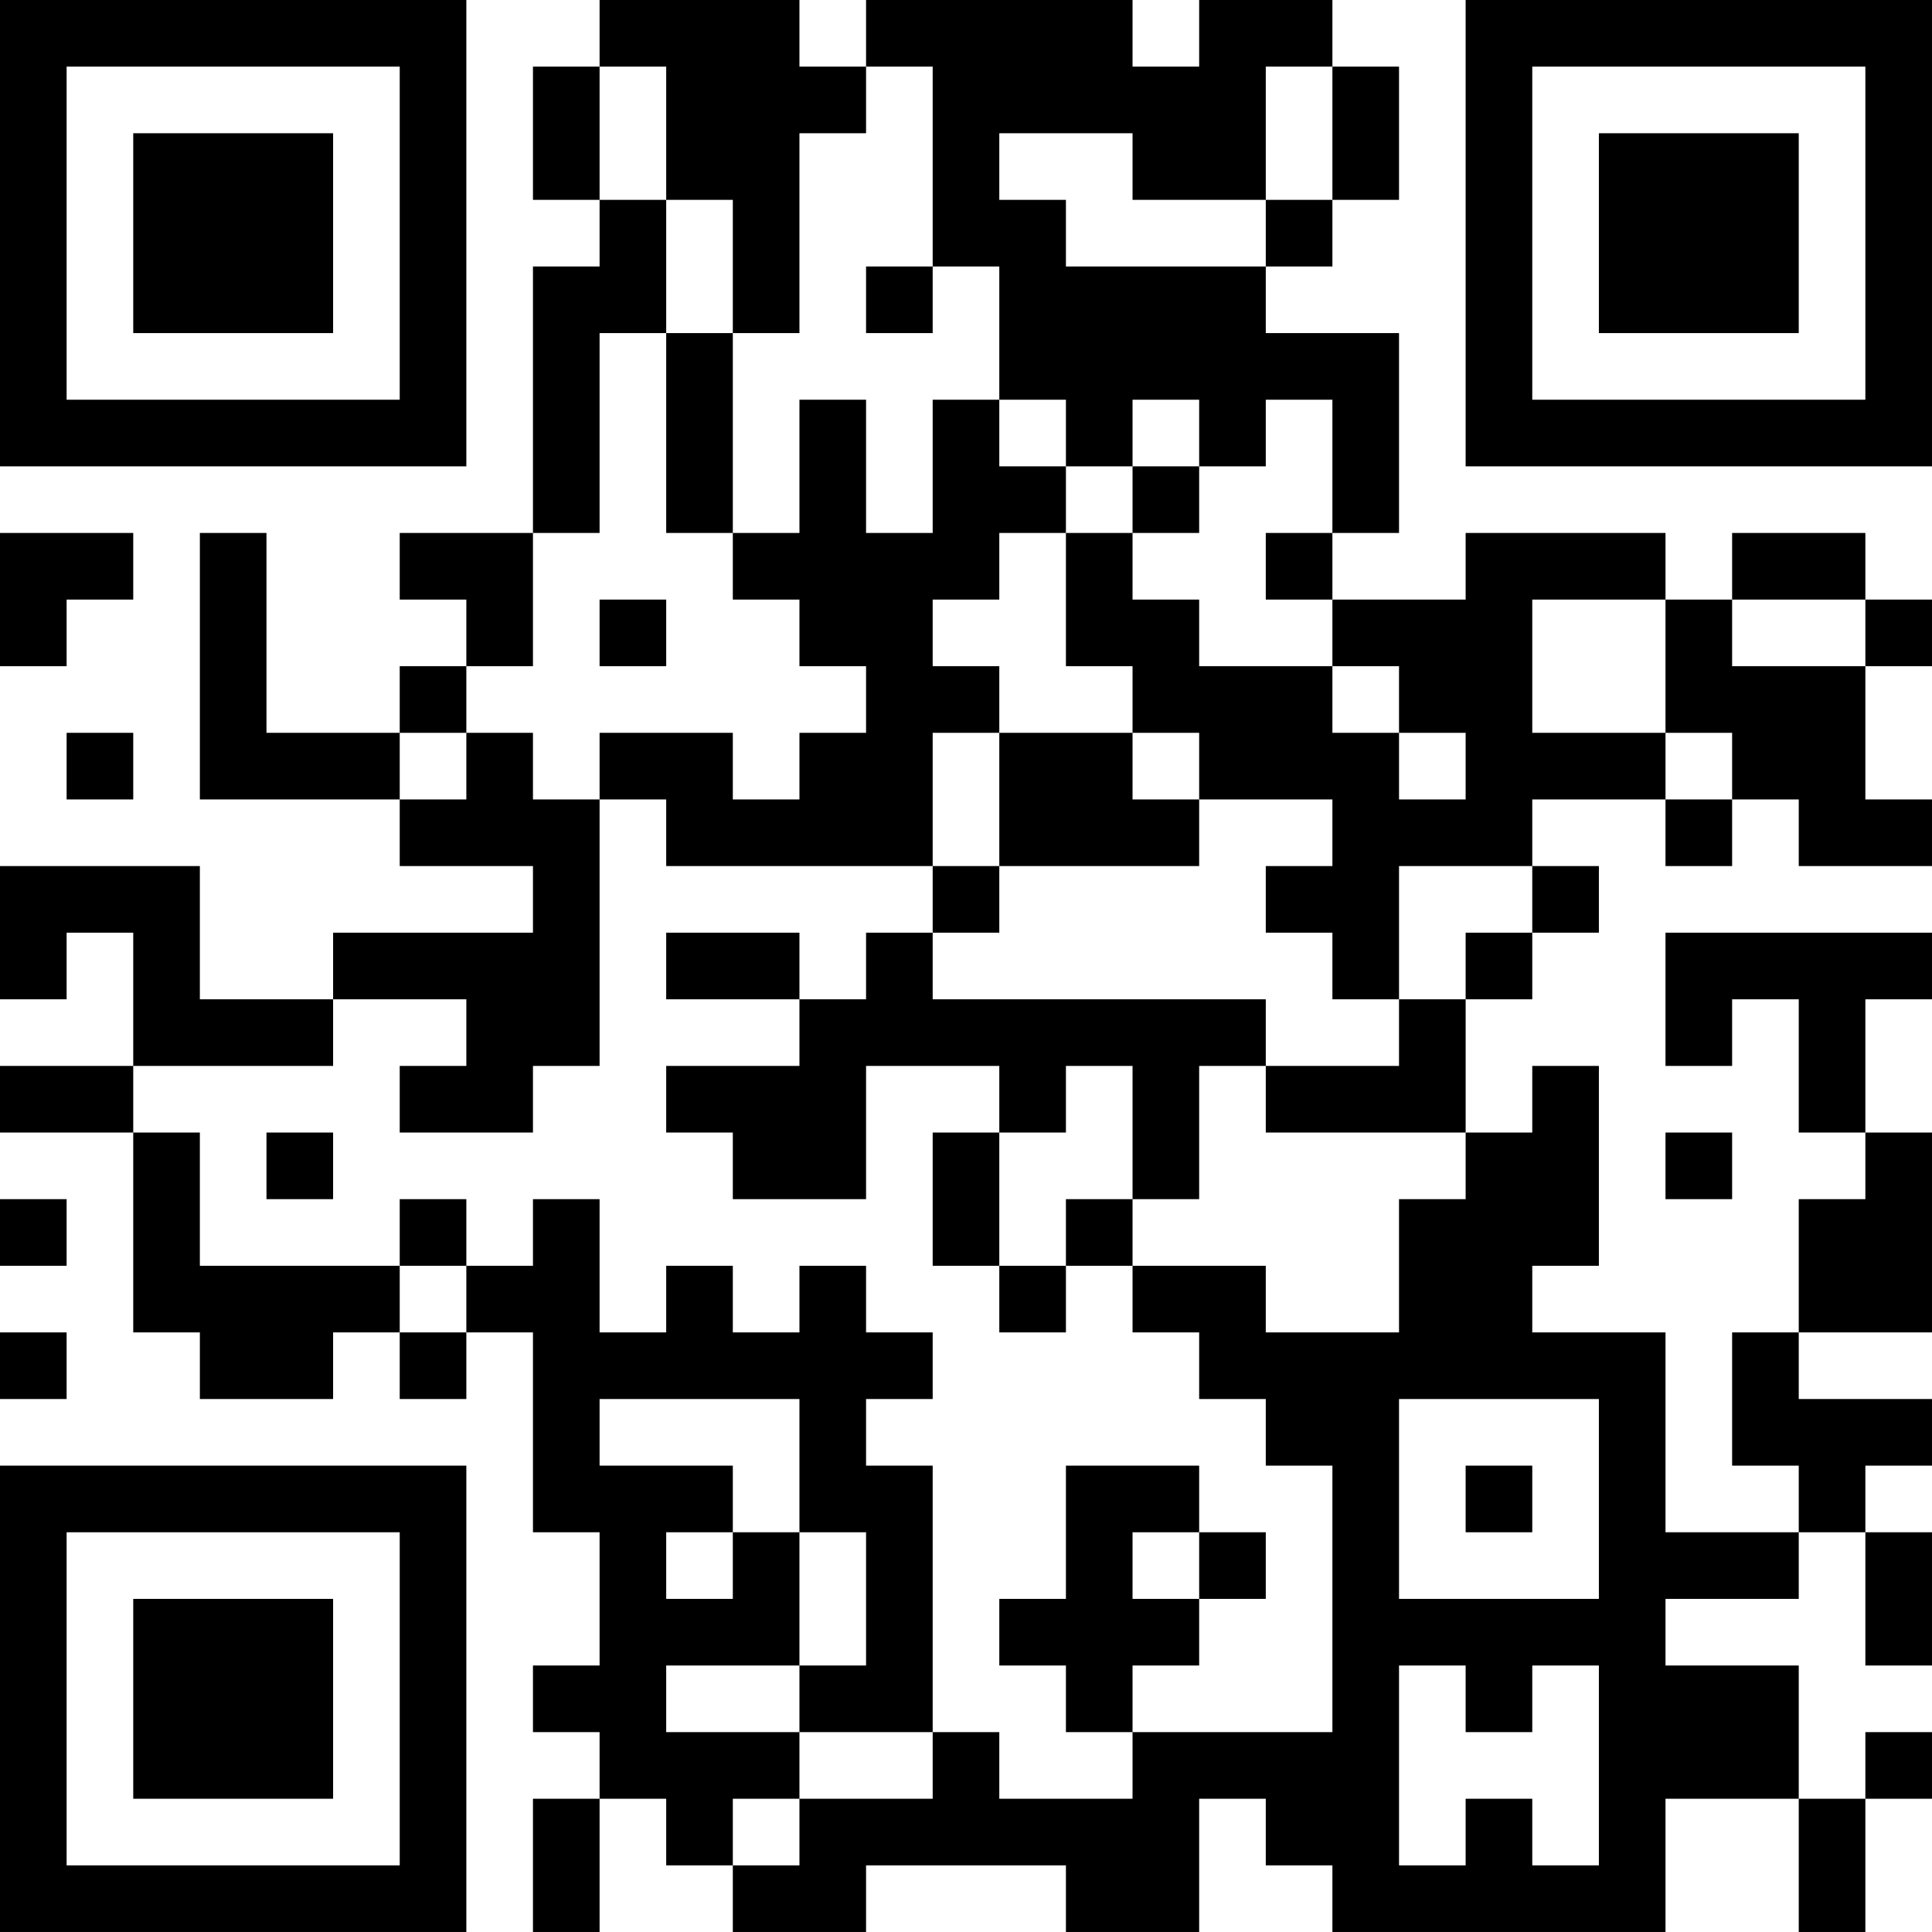 <?xml version="1.0" encoding="UTF-8"?>
<svg xmlns="http://www.w3.org/2000/svg" version="1.1" width="400" height="400" viewBox="0 0 400 400"><rect x="0" y="0" width="400" height="400" fill="#ffffff"/><g transform="scale(13.793)"><g transform="translate(0,0)"><path fill-rule="evenodd" d="M9 0L9 1L8 1L8 3L9 3L9 4L8 4L8 8L6 8L6 9L7 9L7 10L6 10L6 11L4 11L4 8L3 8L3 12L6 12L6 13L8 13L8 14L5 14L5 15L3 15L3 13L0 13L0 15L1 15L1 14L2 14L2 16L0 16L0 17L2 17L2 20L3 20L3 21L5 21L5 20L6 20L6 21L7 21L7 20L8 20L8 23L9 23L9 25L8 25L8 26L9 26L9 27L8 27L8 29L9 29L9 27L10 27L10 28L11 28L11 29L13 29L13 28L16 28L16 29L18 29L18 27L19 27L19 28L20 28L20 29L25 29L25 27L27 27L27 29L28 29L28 27L29 27L29 26L28 26L28 27L27 27L27 25L25 25L25 24L27 24L27 23L28 23L28 25L29 25L29 23L28 23L28 22L29 22L29 21L27 21L27 20L29 20L29 17L28 17L28 15L29 15L29 14L25 14L25 16L26 16L26 15L27 15L27 17L28 17L28 18L27 18L27 20L26 20L26 22L27 22L27 23L25 23L25 20L23 20L23 19L24 19L24 16L23 16L23 17L22 17L22 15L23 15L23 14L24 14L24 13L23 13L23 12L25 12L25 13L26 13L26 12L27 12L27 13L29 13L29 12L28 12L28 10L29 10L29 9L28 9L28 8L26 8L26 9L25 9L25 8L22 8L22 9L20 9L20 8L21 8L21 5L19 5L19 4L20 4L20 3L21 3L21 1L20 1L20 0L18 0L18 1L17 1L17 0L13 0L13 1L12 1L12 0ZM9 1L9 3L10 3L10 5L9 5L9 8L8 8L8 10L7 10L7 11L6 11L6 12L7 12L7 11L8 11L8 12L9 12L9 16L8 16L8 17L6 17L6 16L7 16L7 15L5 15L5 16L2 16L2 17L3 17L3 19L6 19L6 20L7 20L7 19L8 19L8 18L9 18L9 20L10 20L10 19L11 19L11 20L12 20L12 19L13 19L13 20L14 20L14 21L13 21L13 22L14 22L14 26L12 26L12 25L13 25L13 23L12 23L12 21L9 21L9 22L11 22L11 23L10 23L10 24L11 24L11 23L12 23L12 25L10 25L10 26L12 26L12 27L11 27L11 28L12 28L12 27L14 27L14 26L15 26L15 27L17 27L17 26L20 26L20 22L19 22L19 21L18 21L18 20L17 20L17 19L19 19L19 20L21 20L21 18L22 18L22 17L19 17L19 16L21 16L21 15L22 15L22 14L23 14L23 13L21 13L21 15L20 15L20 14L19 14L19 13L20 13L20 12L18 12L18 11L17 11L17 10L16 10L16 8L17 8L17 9L18 9L18 10L20 10L20 11L21 11L21 12L22 12L22 11L21 11L21 10L20 10L20 9L19 9L19 8L20 8L20 6L19 6L19 7L18 7L18 6L17 6L17 7L16 7L16 6L15 6L15 4L14 4L14 1L13 1L13 2L12 2L12 5L11 5L11 3L10 3L10 1ZM19 1L19 3L17 3L17 2L15 2L15 3L16 3L16 4L19 4L19 3L20 3L20 1ZM13 4L13 5L14 5L14 4ZM10 5L10 8L11 8L11 9L12 9L12 10L13 10L13 11L12 11L12 12L11 12L11 11L9 11L9 12L10 12L10 13L14 13L14 14L13 14L13 15L12 15L12 14L10 14L10 15L12 15L12 16L10 16L10 17L11 17L11 18L13 18L13 16L15 16L15 17L14 17L14 19L15 19L15 20L16 20L16 19L17 19L17 18L18 18L18 16L19 16L19 15L14 15L14 14L15 14L15 13L18 13L18 12L17 12L17 11L15 11L15 10L14 10L14 9L15 9L15 8L16 8L16 7L15 7L15 6L14 6L14 8L13 8L13 6L12 6L12 8L11 8L11 5ZM17 7L17 8L18 8L18 7ZM0 8L0 10L1 10L1 9L2 9L2 8ZM9 9L9 10L10 10L10 9ZM23 9L23 11L25 11L25 12L26 12L26 11L25 11L25 9ZM26 9L26 10L28 10L28 9ZM1 11L1 12L2 12L2 11ZM14 11L14 13L15 13L15 11ZM16 16L16 17L15 17L15 19L16 19L16 18L17 18L17 16ZM4 17L4 18L5 18L5 17ZM25 17L25 18L26 18L26 17ZM0 18L0 19L1 19L1 18ZM6 18L6 19L7 19L7 18ZM0 20L0 21L1 21L1 20ZM21 21L21 24L24 24L24 21ZM16 22L16 24L15 24L15 25L16 25L16 26L17 26L17 25L18 25L18 24L19 24L19 23L18 23L18 22ZM22 22L22 23L23 23L23 22ZM17 23L17 24L18 24L18 23ZM21 25L21 28L22 28L22 27L23 27L23 28L24 28L24 25L23 25L23 26L22 26L22 25ZM0 0L0 7L7 7L7 0ZM1 1L1 6L6 6L6 1ZM2 2L2 5L5 5L5 2ZM22 0L22 7L29 7L29 0ZM23 1L23 6L28 6L28 1ZM24 2L24 5L27 5L27 2ZM0 22L0 29L7 29L7 22ZM1 23L1 28L6 28L6 23ZM2 24L2 27L5 27L5 24Z" fill="#000000"/></g></g></svg>
